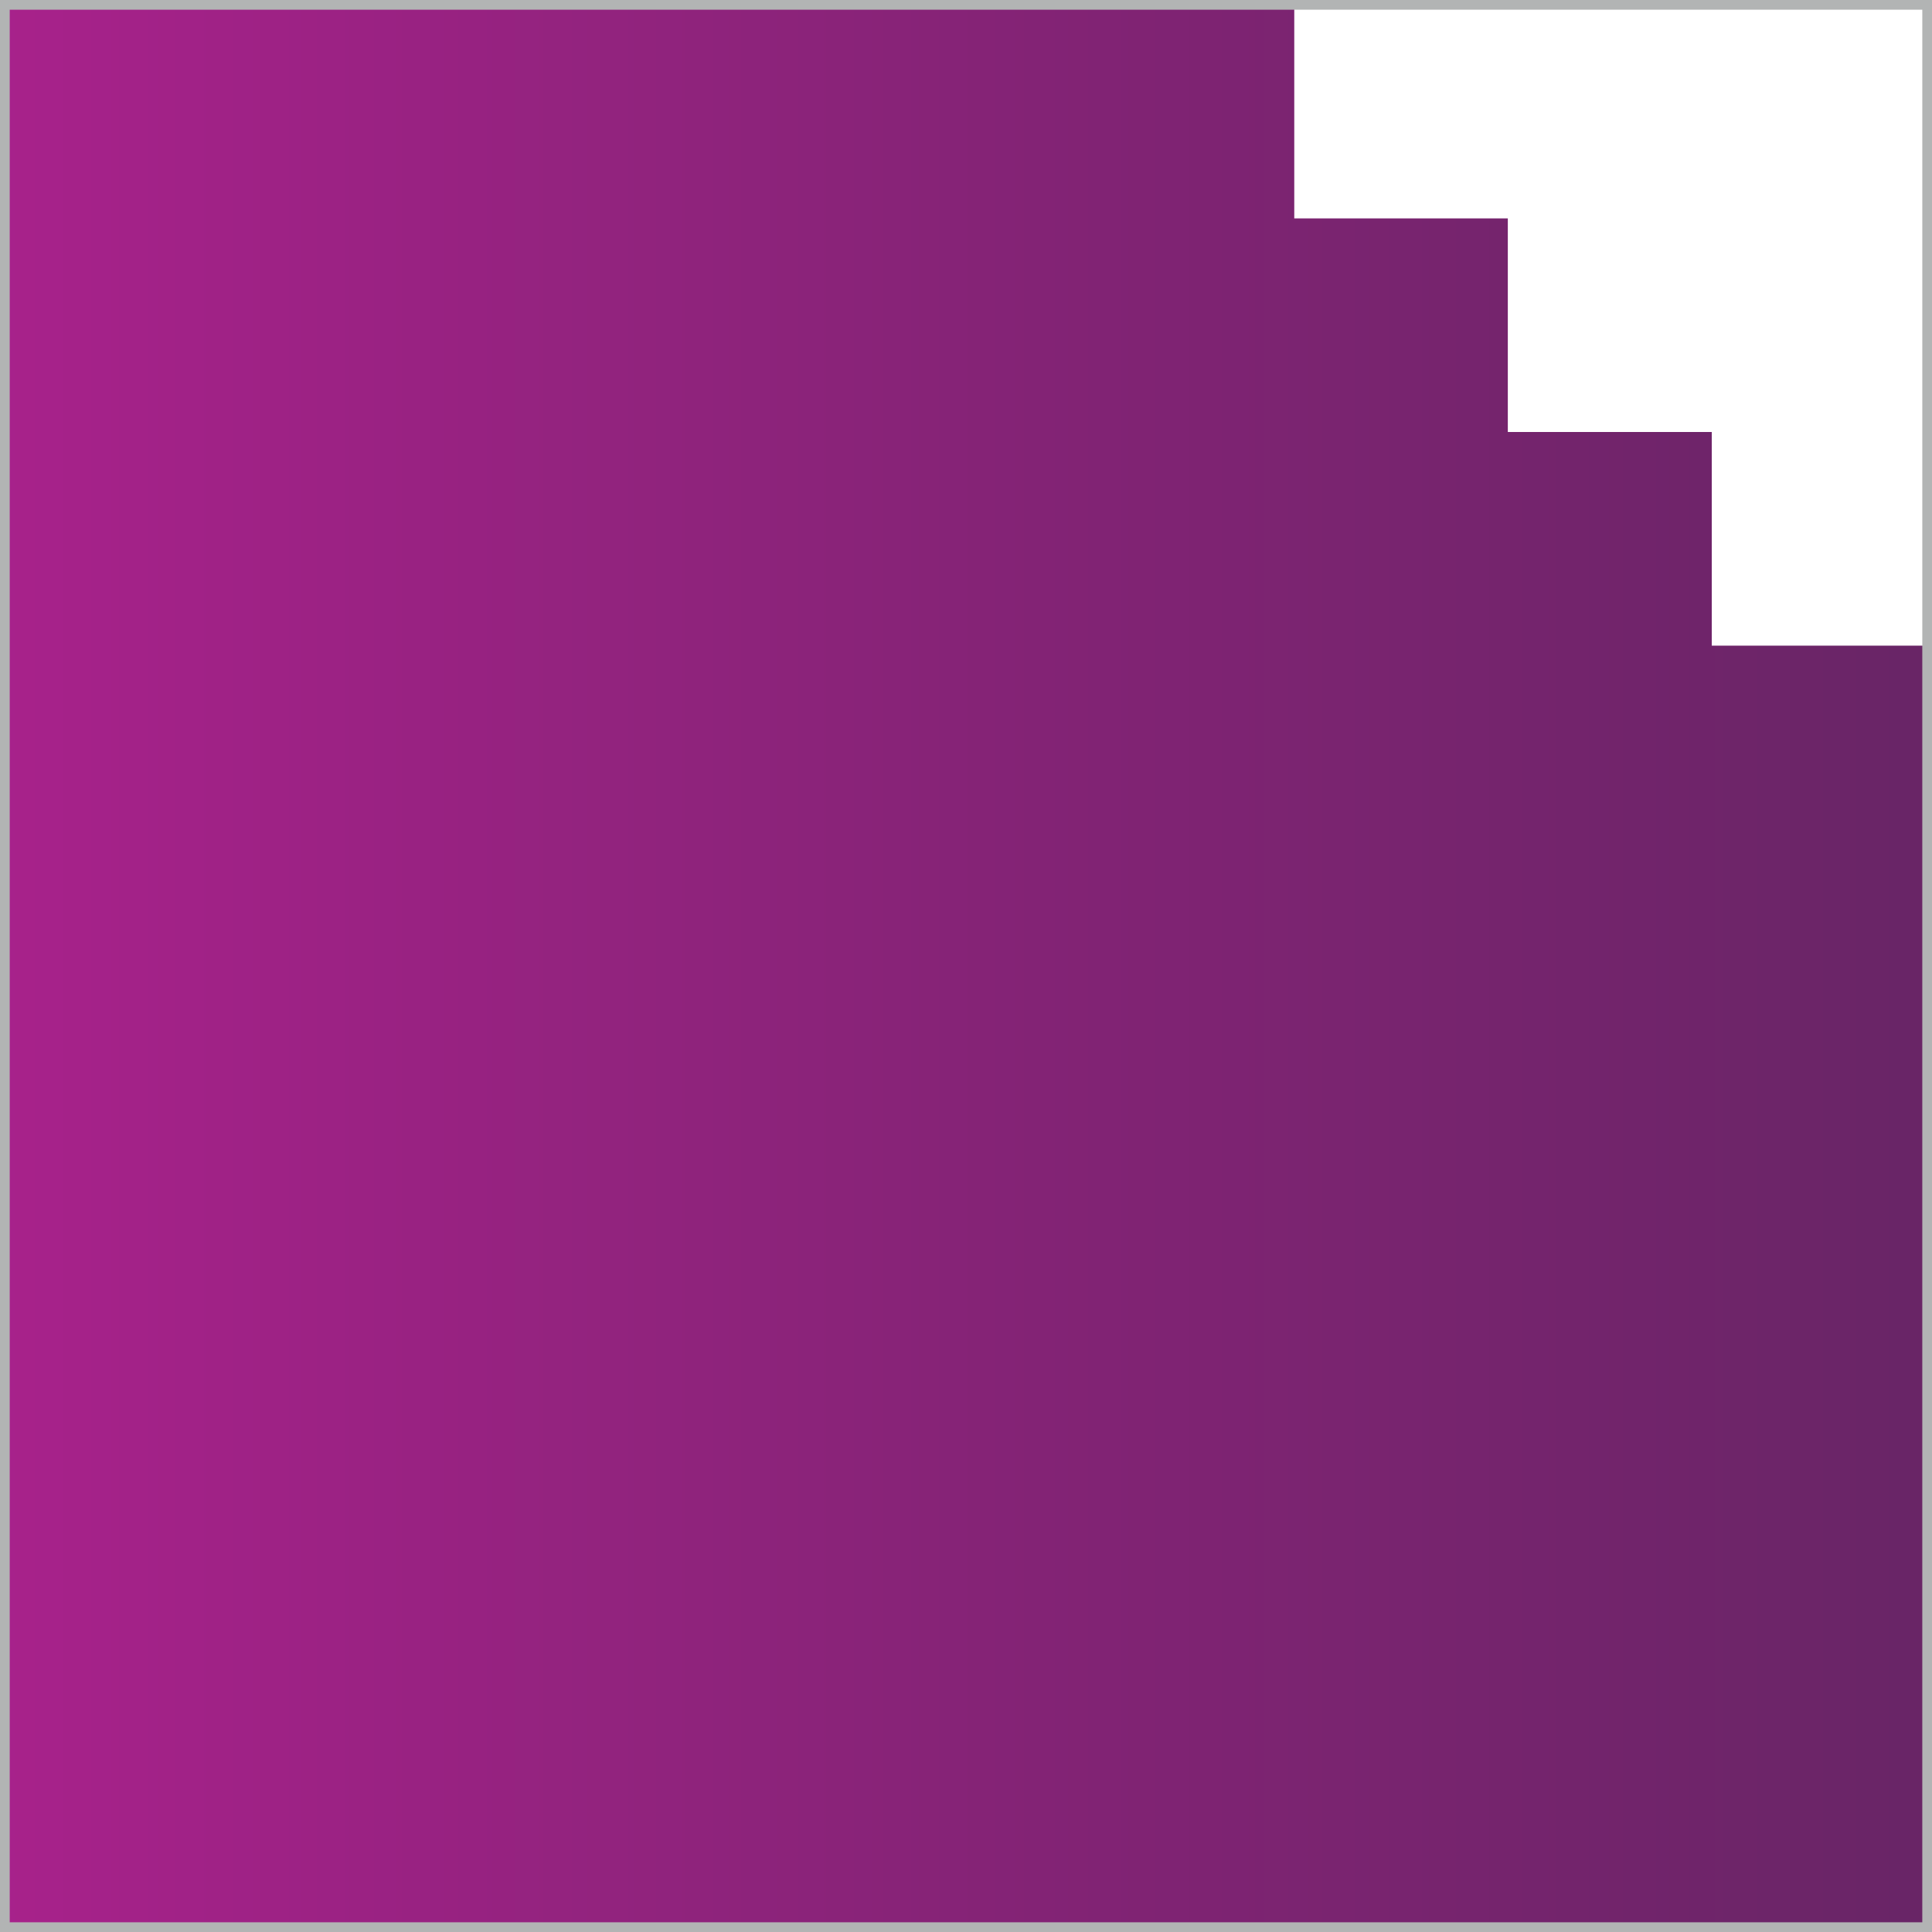 <svg xmlns="http://www.w3.org/2000/svg" width="200.19" height="200.19" viewBox="0 0 200.19 200.19">
    <rect x="0" y="0" width="200.19" height="200.19" fill="#808080" stroke="none"/>
    <defs>
        <linearGradient id="ugotp3911a" x2="1" y1=".5" y2=".5" gradientUnits="objectBoundingBox">
            <stop offset="0" stop-color="#a8228b"/>
            <stop offset=".537" stop-color="#832375"/>
            <stop offset="1" stop-color="#682566"/>
        </linearGradient>
    </defs>
    <g>
        <path fill="url(#ugotp3911a)" d="M0 0H199.184V199.184H0z" transform="translate(.503 .503)"/>
        <path fill="#fff" d="M2369.32 4307.534V4285.4h-65.207v22.131h22.128v22.132h21.133v22.137h22.133V4307.537z" transform="translate(.503 .503) translate(-2170.507 -4285.402)"/>
        <path fill="none" stroke="#b2b4b4" stroke-miterlimit="10" stroke-width="1.006px" d="M0 0H199.184V199.184H0z" transform="translate(.503 .503)"/>
    </g>
</svg>
